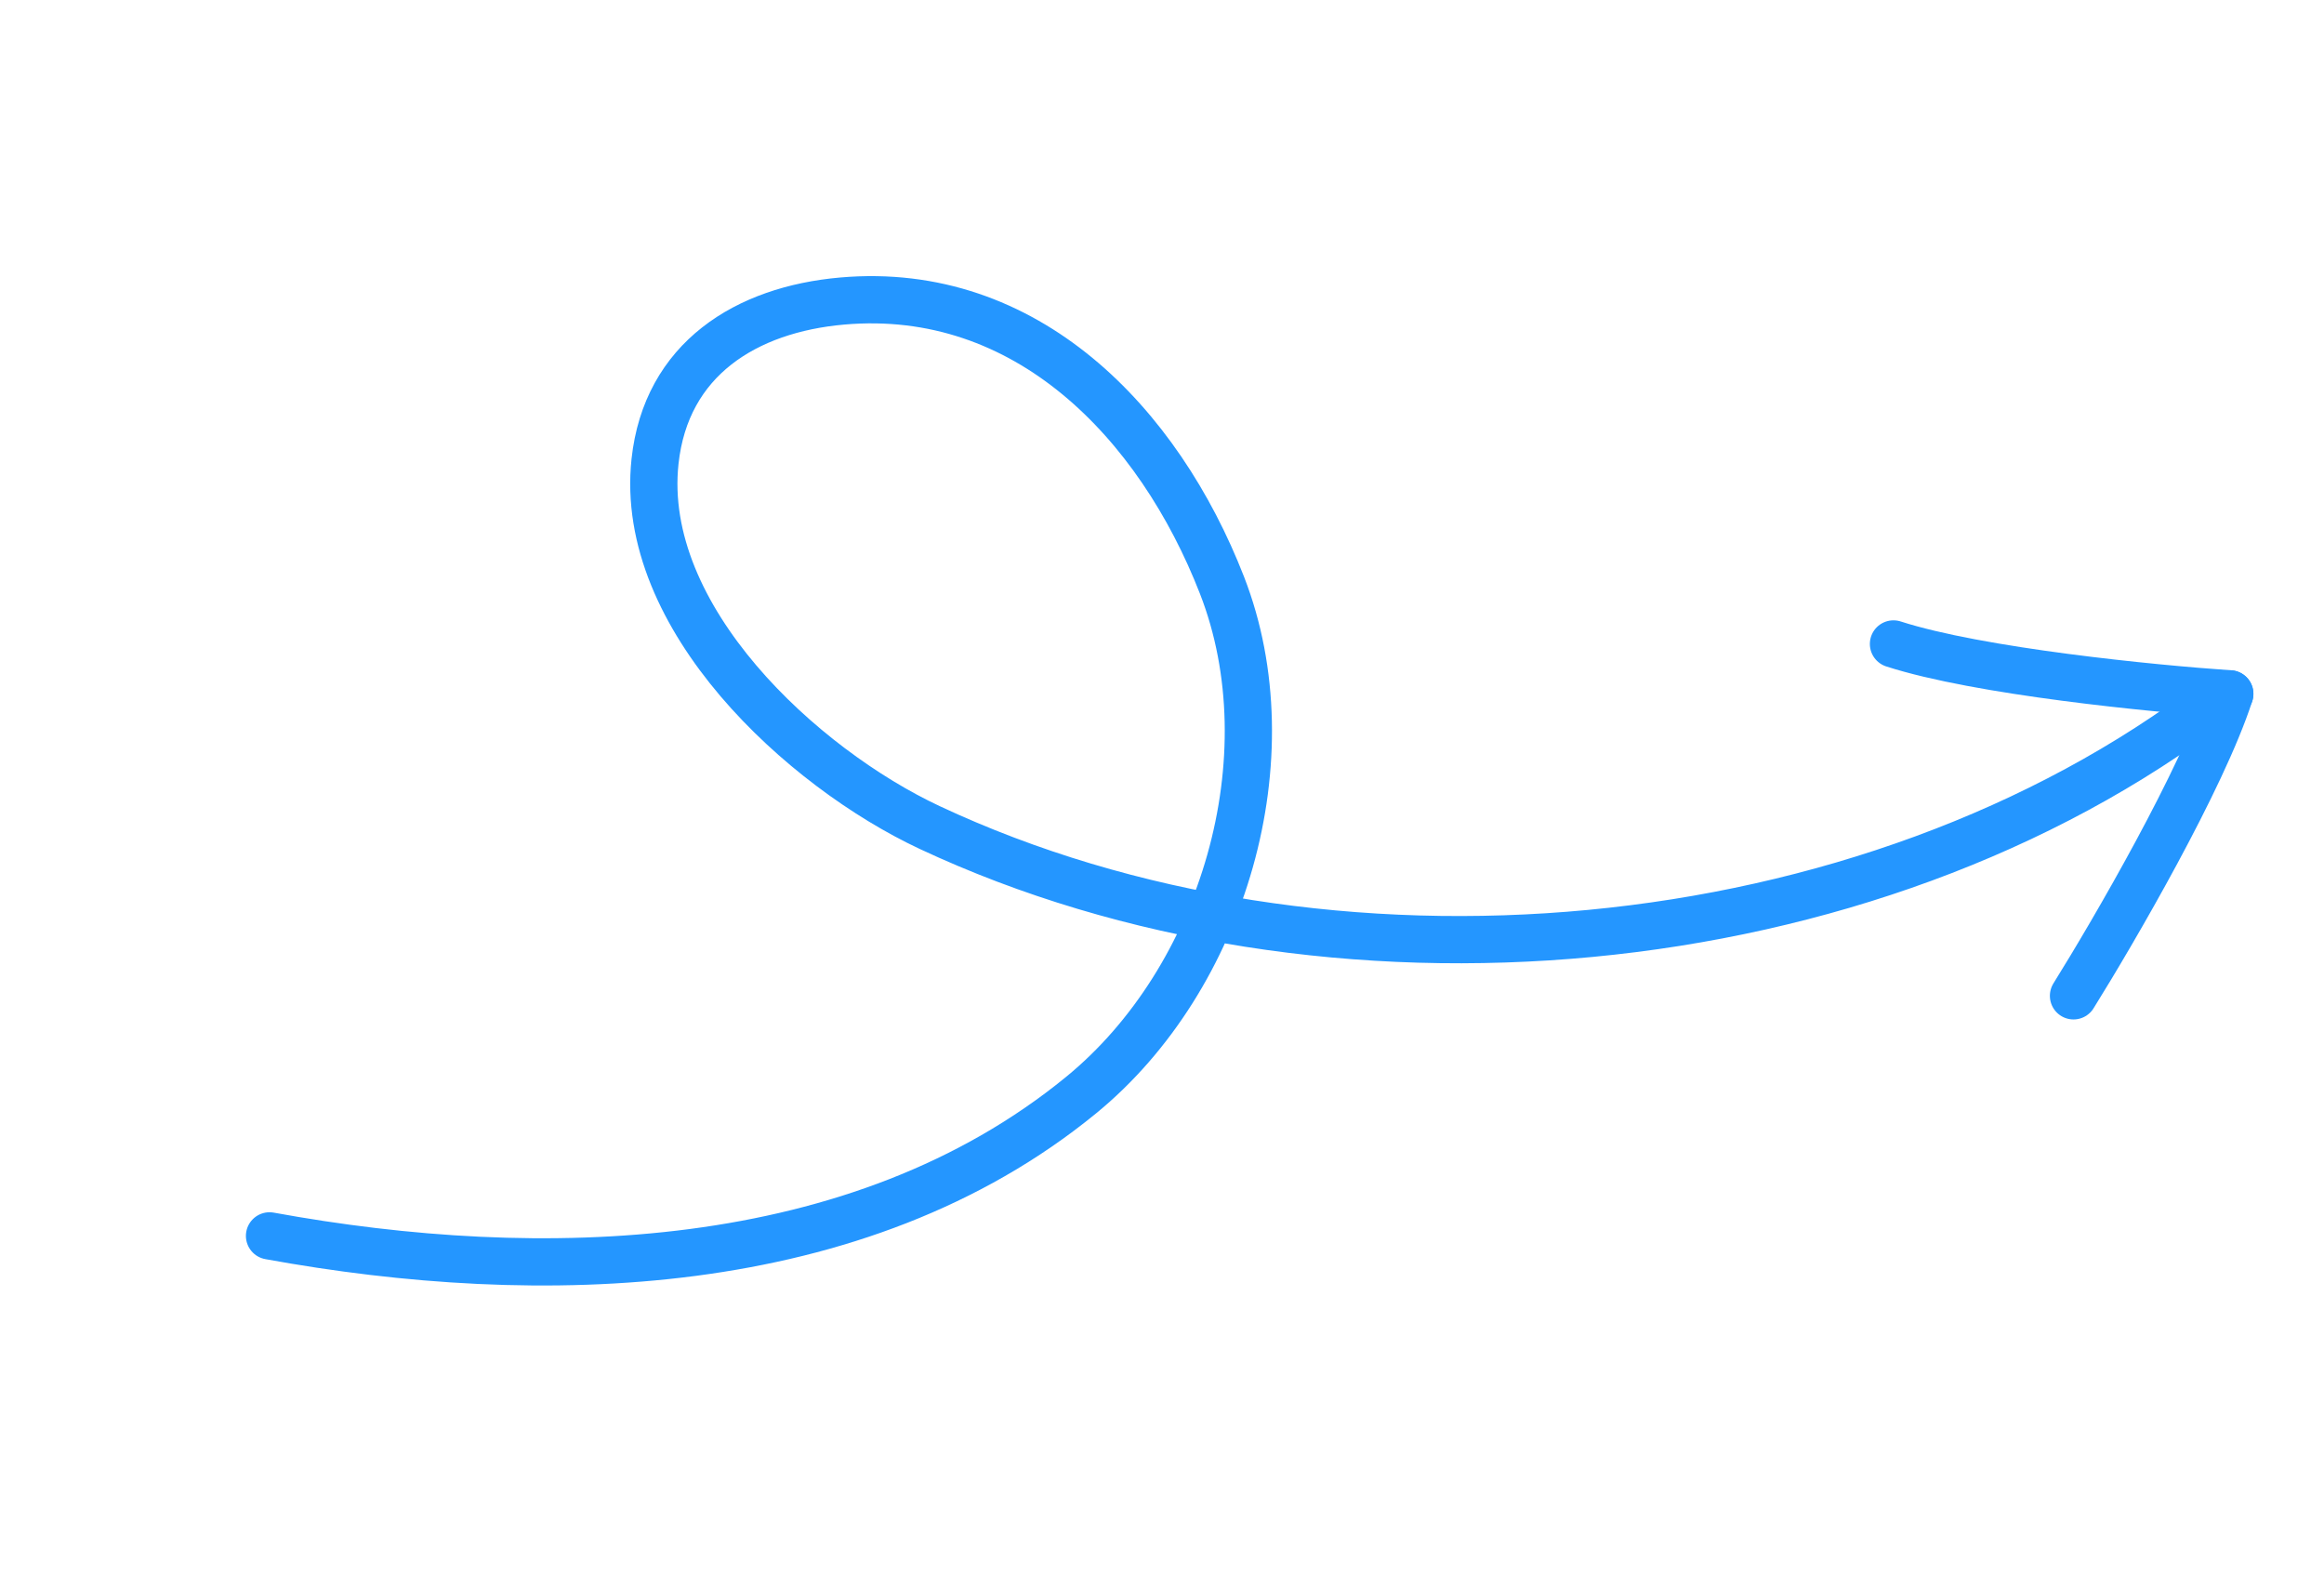 <svg width="246" height="168" viewBox="0 0 246 168" fill="none" xmlns="http://www.w3.org/2000/svg">
<path d="M28.529 130.806C57.124 136.028 90.817 135.218 114.423 115.919C129.508 103.586 136.442 80.15 129.349 61.939C122.65 44.74 108.637 30.147 89.143 31.862C78.982 32.756 70.505 37.998 69.336 48.833C67.55 65.387 84.965 81.29 98.406 87.584C140.353 107.227 197.61 102.334 234.575 74.072" stroke="#2496FF" stroke-width="5" stroke-linecap="round"/>
<path d="M219.484 105.399C223.786 98.499 233.118 82.446 236.028 73.438" stroke="#2496FF" stroke-width="5" stroke-linecap="round"/>
<path d="M236.027 73.439C227.914 72.891 209.436 71.066 200.428 68.156" stroke="#2496FF" stroke-width="5" stroke-linecap="round"/>
</svg>
